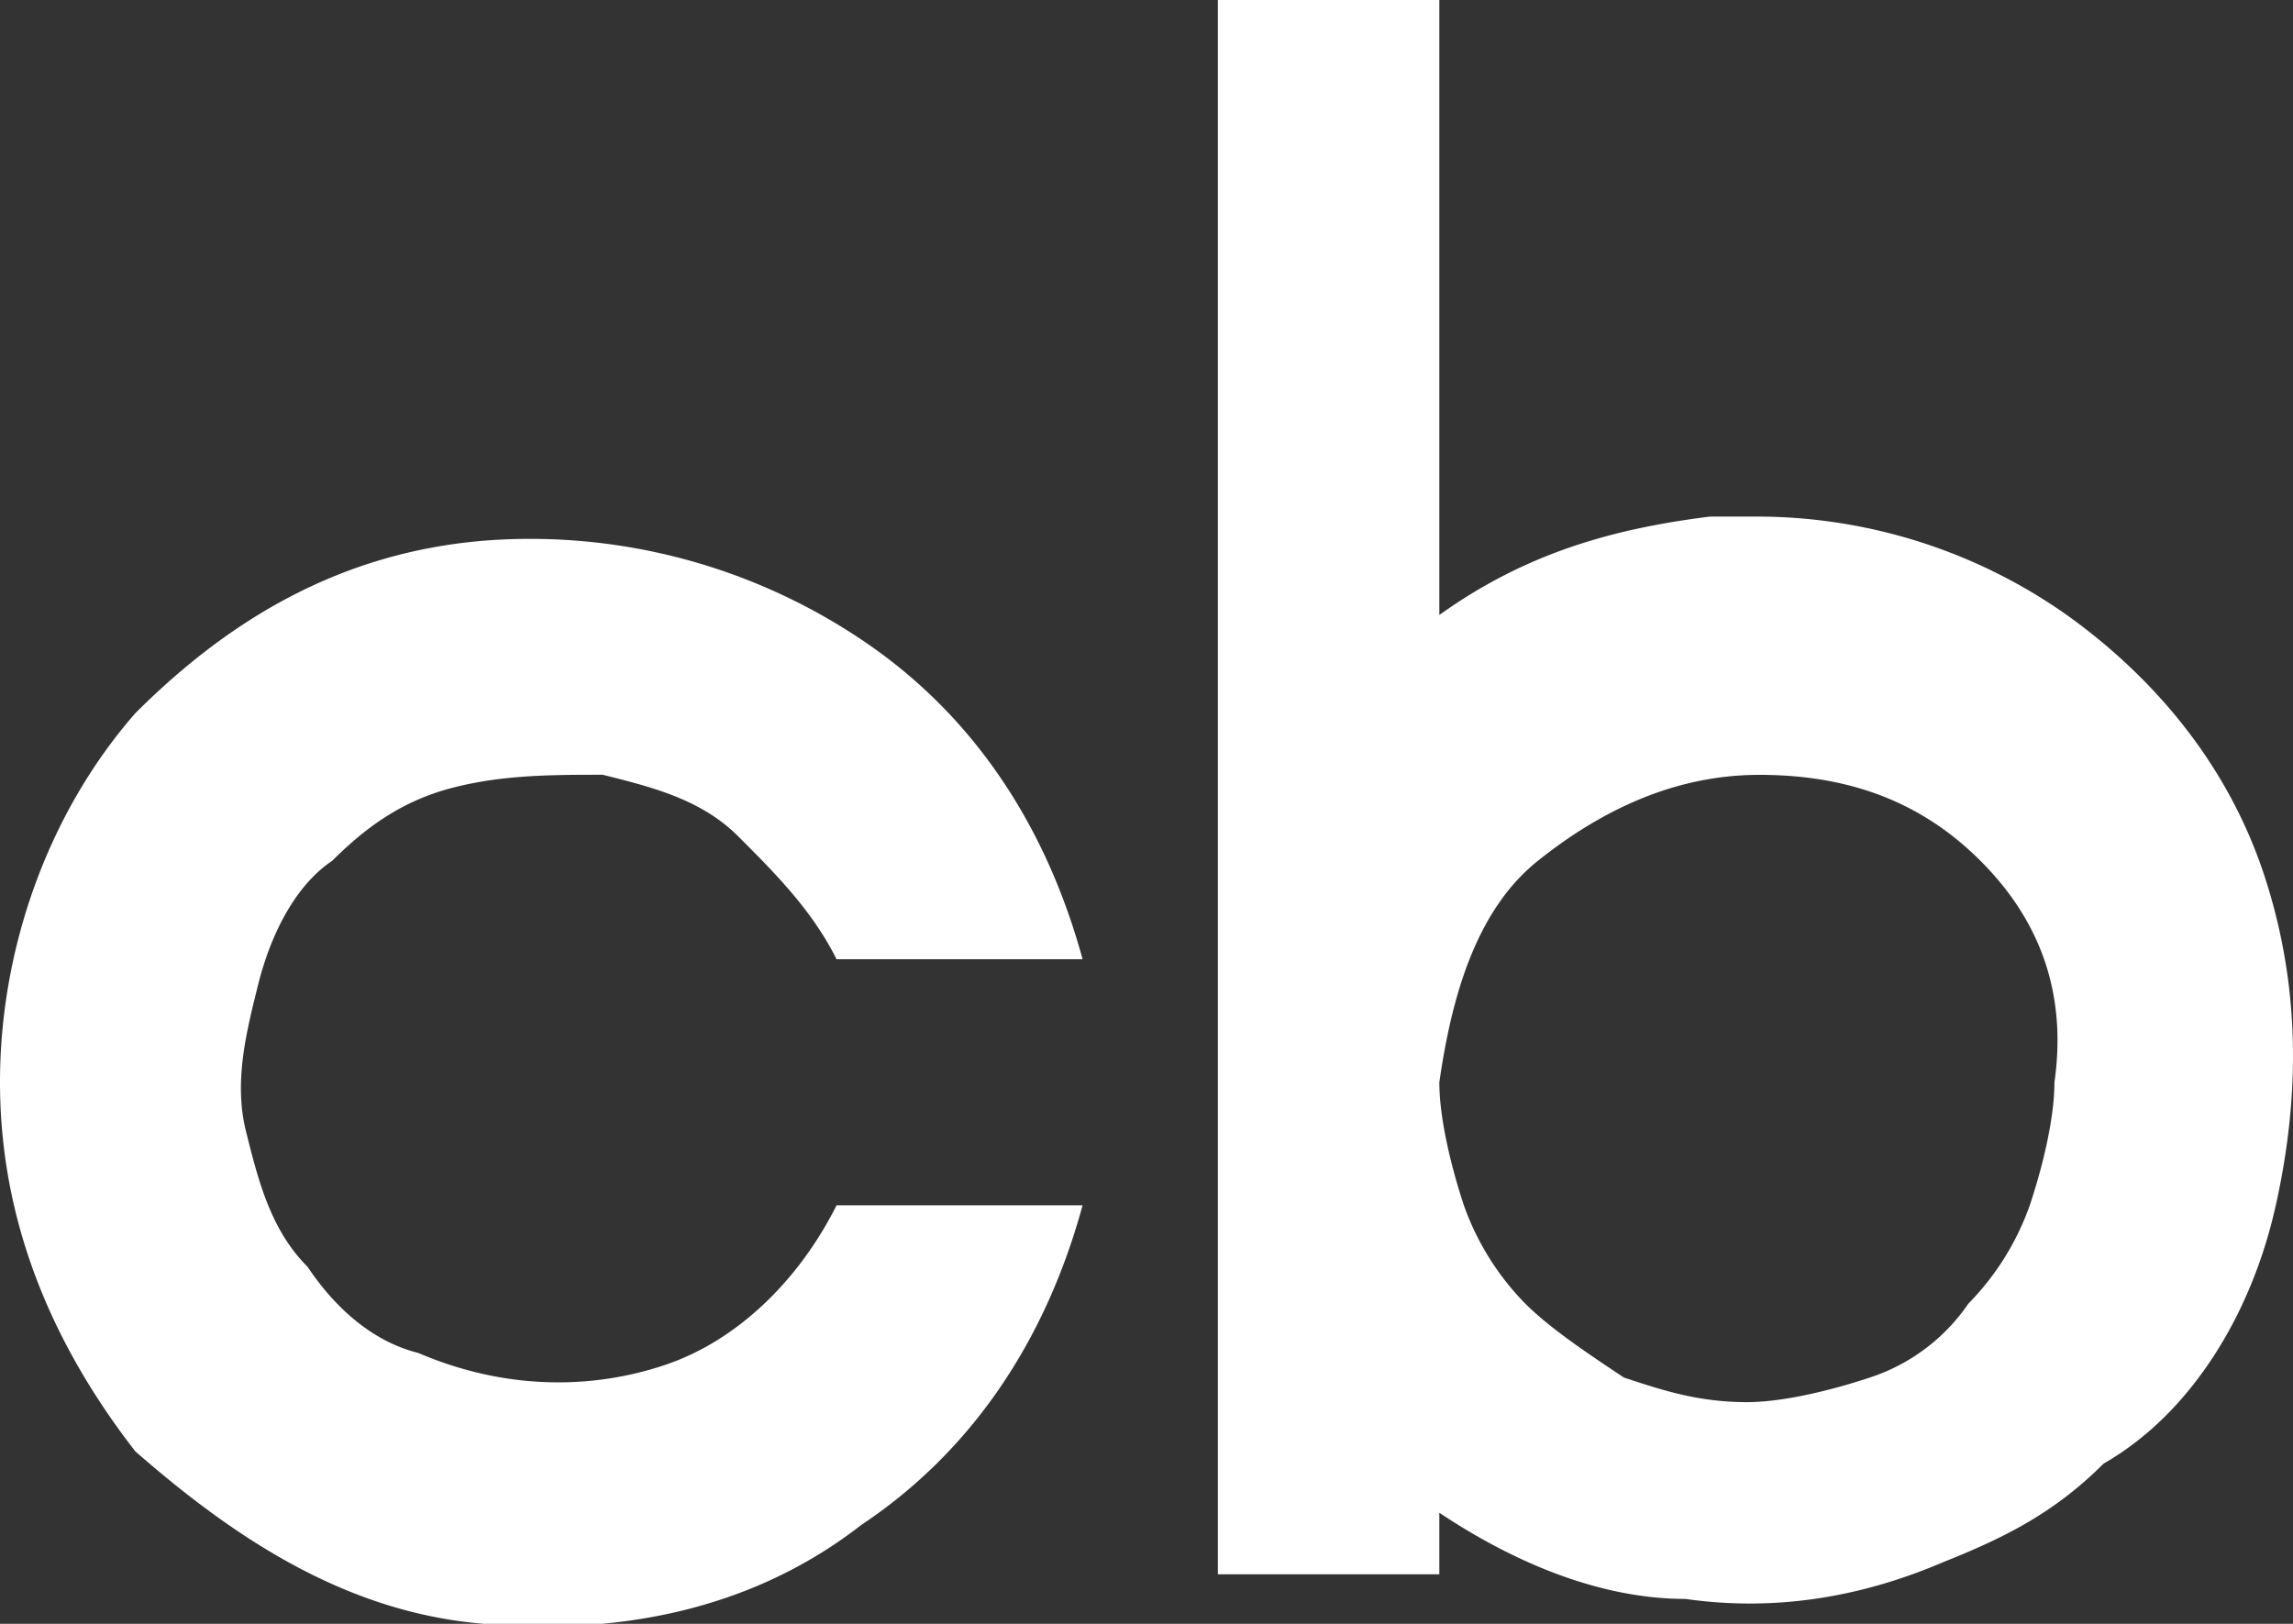 <svg xmlns="http://www.w3.org/2000/svg" width="24" height="17" fill="none"><rect width="100%" height="100%" fill="#333333" stroke="none"/><path fill="#fff" d="M2.575 11.846c.129.515.258 1.03.644 1.416.258.386.644.773 1.159.902.901.386 1.802.386 2.575.128.773-.257 1.416-.901 1.803-1.674h2.575c-.386 1.417-1.159 2.576-2.318 3.348-1.159.902-2.575 1.159-3.991 1.03-1.417-.128-2.576-.901-3.606-1.802C.515 14.034 0 12.747 0 11.33c0-1.417.515-2.833 1.416-3.863 1.03-1.03 2.19-1.674 3.606-1.803a6.22 6.22 0 0 1 3.991 1.03c1.159.773 1.932 1.932 2.318 3.348H8.756c-.258-.515-.644-.901-1.03-1.287-.387-.387-.902-.515-1.417-.644-.515 0-1.03 0-1.545.129-.515.128-.901.386-1.287.772-.387.258-.644.773-.773 1.288s-.258 1.03-.129 1.545"/><path fill="#fff" fill-rule="evenodd" d="M23.82 12.618c.258-1.158.258-2.317-.128-3.476-.387-1.159-1.16-2.06-2.06-2.704a5.63 5.63 0 0 0-3.22-1.03h-.514c-1.03.129-1.932.386-2.833 1.03V0h-2.318v16.481h2.318v-.644c.772.515 1.674.902 2.575.902q1.352.193 2.704-.387c.644-.257 1.159-.515 1.674-1.03.901-.515 1.545-1.545 1.802-2.704m-5.407-4.506c.9 0 1.674.257 2.317.901q.966.966.773 2.318c0 .386-.129.901-.258 1.287a2.8 2.8 0 0 1-.643 1.03 2 2 0 0 1-1.03.773c-.387.129-.902.258-1.288.258-.515 0-.901-.13-1.288-.258-.386-.257-.772-.515-1.03-.772a2.8 2.8 0 0 1-.644-1.03c-.128-.387-.257-.902-.257-1.288.129-.901.386-1.803 1.03-2.318s1.416-.901 2.318-.901" clip-rule="evenodd"/></svg>